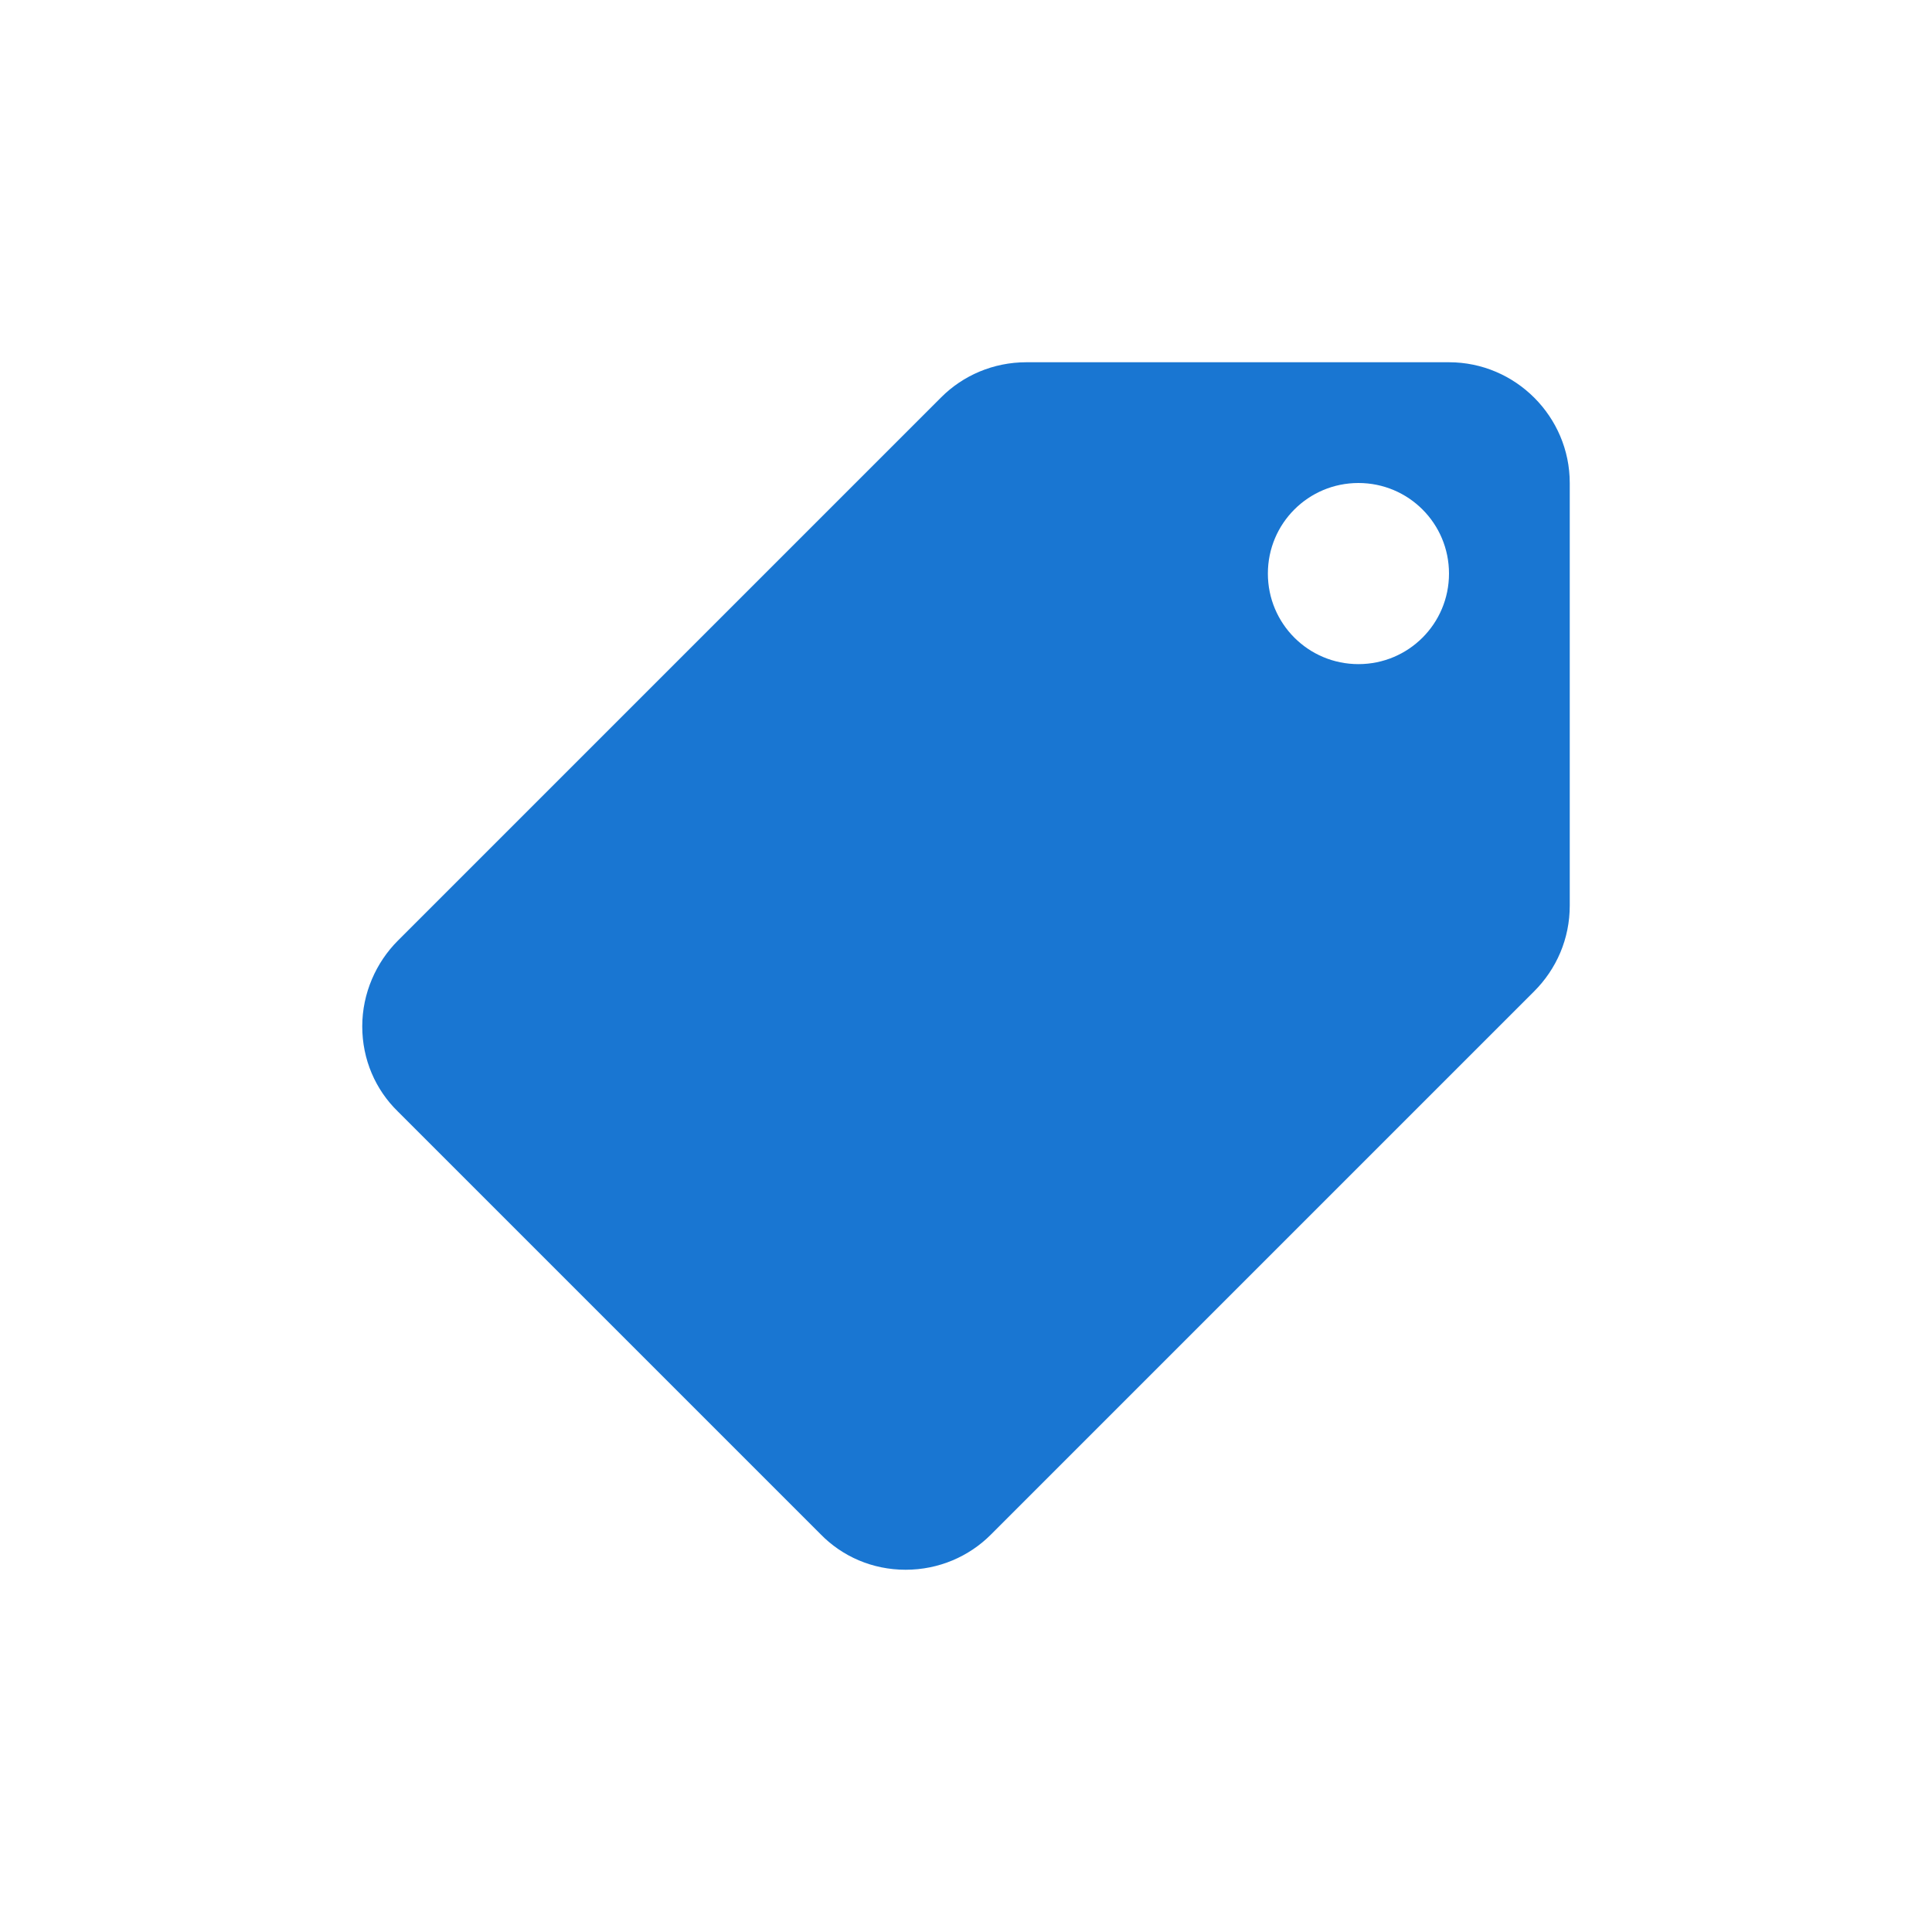 <svg width="64" height="64" viewBox="0 0 64 64" fill="none" xmlns="http://www.w3.org/2000/svg">
<path d="M13.18 31.16L31.18 13.16C31.9 12.44 32.9 12 34 12H48C50.2 12 52 13.8 52 16V30C52 31.1 51.56 32.1 50.82 32.84L32.82 50.84C32.1 51.56 31.1 52 30 52C28.9 52 27.9 51.56 27.18 50.82L13.18 36.82C12.44 36.1 12 35.1 12 34C12 32.9 12.46 31.88 13.18 31.16ZM45 22C46.66 22 48 20.66 48 19C48 17.34 46.66 16 45 16C43.34 16 42 17.34 42 19C42 20.66 43.34 22 45 22Z" fill="#1976D2"/>
</svg>
